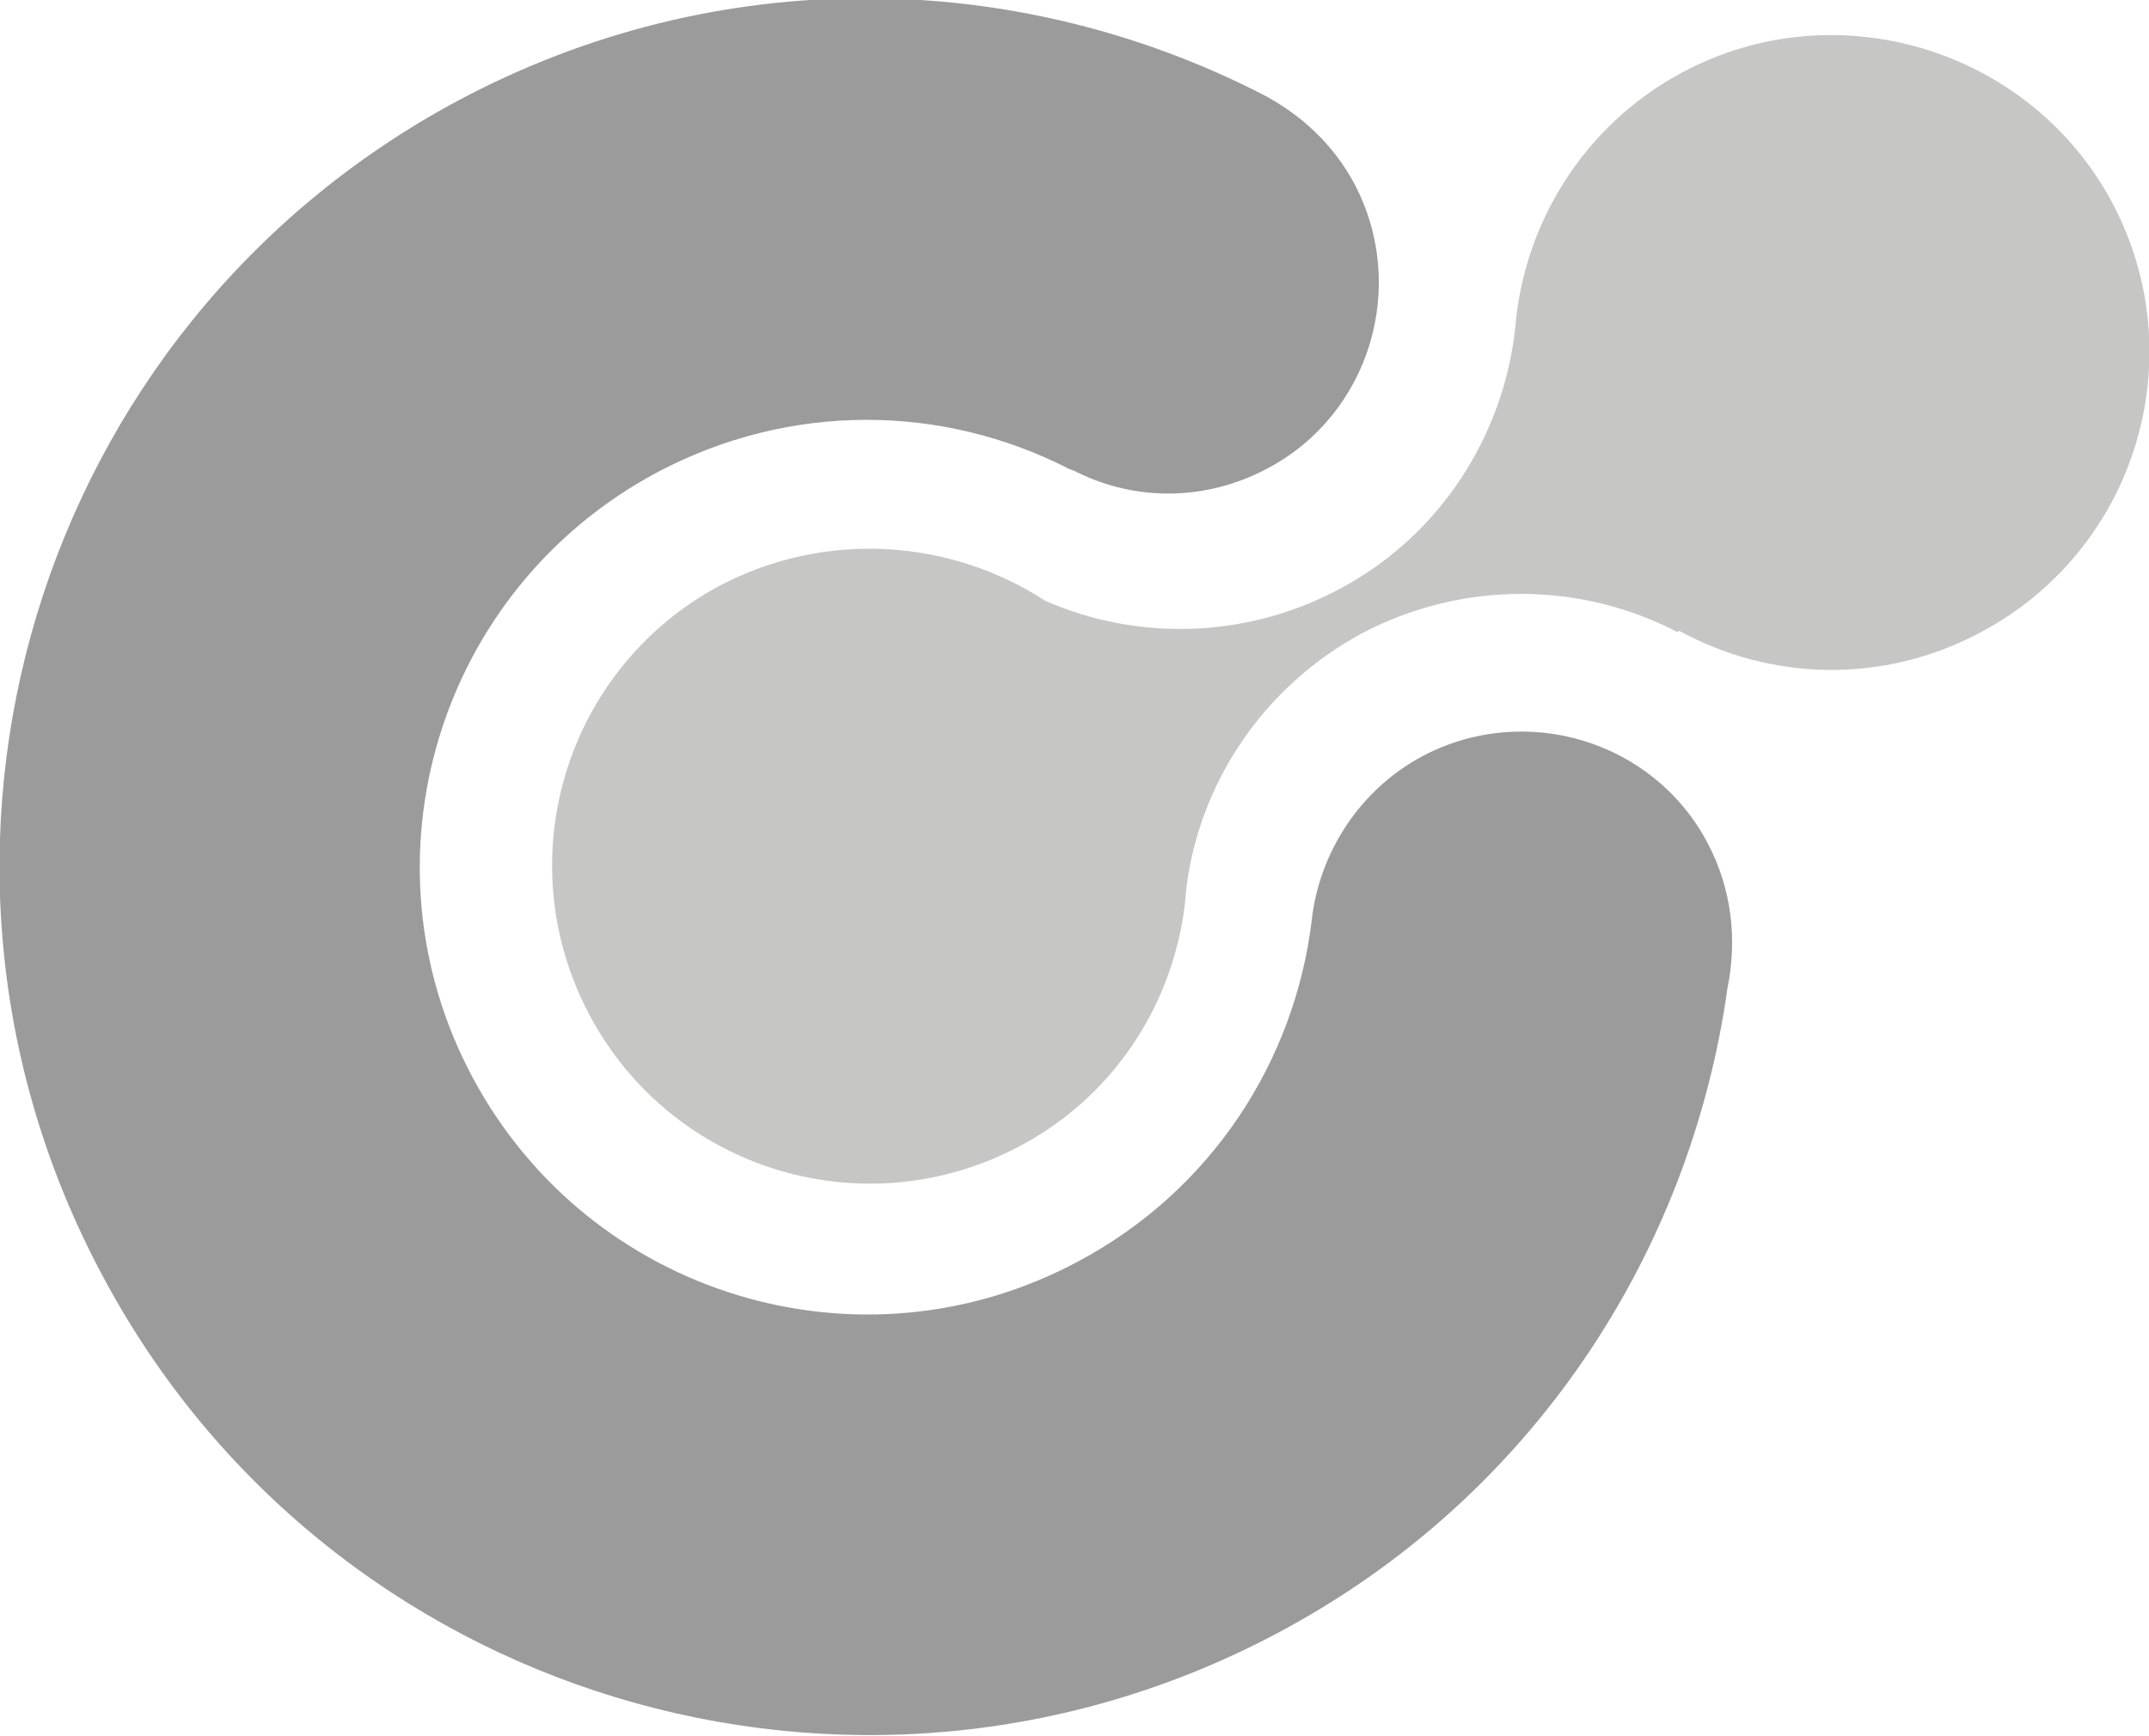 <?xml version="1.0" encoding="utf-8"?>
<!-- Generator: Adobe Illustrator 18.0.0, SVG Export Plug-In . SVG Version: 6.00 Build 0)  -->
<!DOCTYPE svg PUBLIC "-//W3C//DTD SVG 1.1//EN" "http://www.w3.org/Graphics/SVG/1.1/DTD/svg11.dtd">
<svg version="1.1" id="Layer_1" xmlns="http://www.w3.org/2000/svg" xmlns:xlink="http://www.w3.org/1999/xlink" x="0px" y="0px"
	 viewBox="5.5 238 150.9 121.9" enable-background="new 5.5 238 150.9 121.9" xml:space="preserve">
<g>
	<g>
		<path fill="#9C9B9B" d="M125.4,297.2c-3.8-7.2-12.8-9.9-20-6.1c-4.5,2.4-7.3,6.9-7.8,11.6c-1.2,9.8-7,18.9-16.4,23.9
			c-15.3,8.2-34.3,2.4-42.5-12.9c-8.2-15.3-2.4-34.3,12.9-42.5c9.4-5,20.1-4.8,28.9-0.3c0.2,0.1,0.3,0.1,0.5,0.2
			c0.1,0,0.1,0.1,0.2,0.1l0,0c4.1,2,9,2,13.3-0.3c7.2-3.8,9.9-12.8,6.1-20c-1.5-2.8-3.8-4.9-6.5-6.3l0,0
			c-17.2-8.8-38.2-9.3-56.5,0.5C8,261-3.2,297.9,12.7,327.6c15.8,29.7,52.8,40.9,82.5,25.1c17.9-9.5,29-26.7,31.6-45.3
			C127.5,304,127.1,300.4,125.4,297.2z"/>
		<path fill="#C6C6C5" d="M123.6,243.1c-6.9,3.7-11.1,10.6-11.7,17.9c-0.8,7.5-5.2,14.6-12.4,18.4c-6.6,3.5-14.2,3.6-20.6,0.8
			c-6.6-4.3-15.3-5-22.8-1.1c-10.9,5.8-15,19.3-9.2,30.2c5.8,10.9,19.3,15,30.2,9.2c7-3.7,11.2-10.7,11.7-18.1
			c0.9-7.3,5.3-14.1,12.3-17.9c7.2-3.8,15.5-3.6,22.2-0.1l0.1-0.1c6.4,3.5,14.3,3.8,21.2,0.1c10.9-5.8,15-19.3,9.2-30.2
			C148,241.4,134.4,237.3,123.6,243.1z"/>
	</g>
</g>
</svg>
